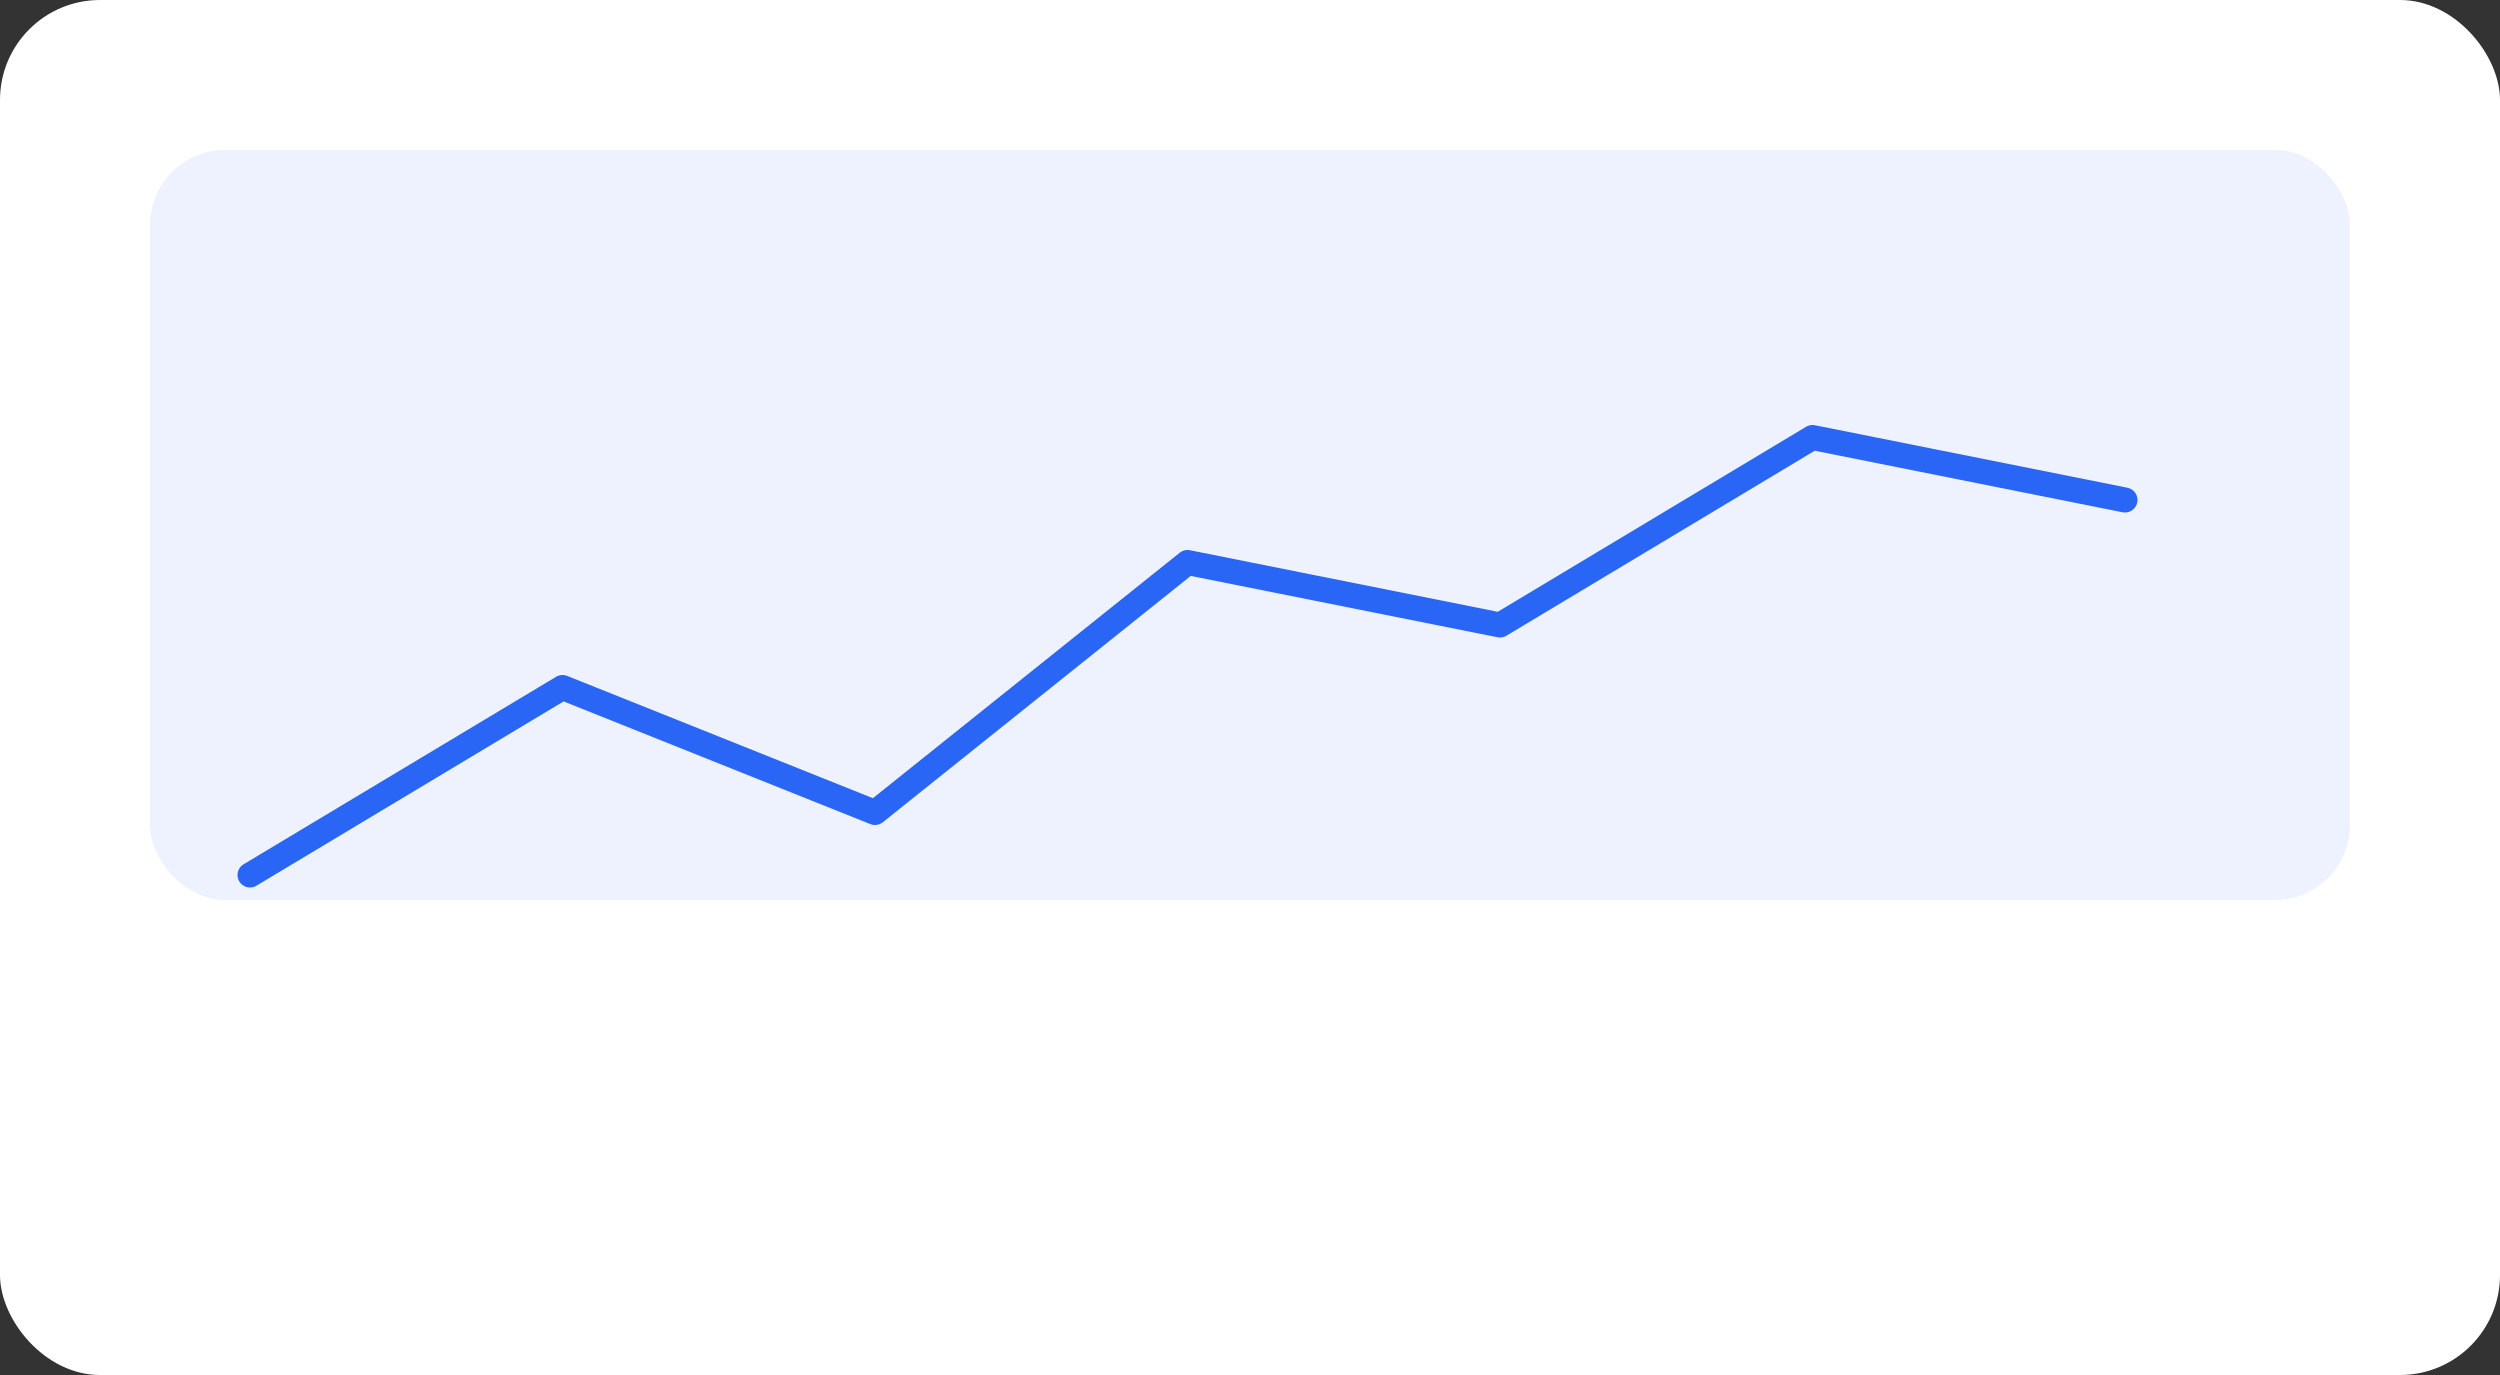 <svg xmlns="http://www.w3.org/2000/svg" viewBox="0 0 400 220">
  <rect x="0" y="0" width="400" height="220" fill="#333333" stroke="none"/>
  <rect width="400" height="220" rx="16" fill="#fff"/>
  <rect x="24" y="24" width="352" height="120" rx="12" fill="#eef2ff"/>
  <polyline points="40,140 90,110 140,130 190,90 240,100 290,70 340,80" fill="none" stroke="#2a66f5" stroke-width="4" stroke-linecap="round" stroke-linejoin="round"/>
</svg>
